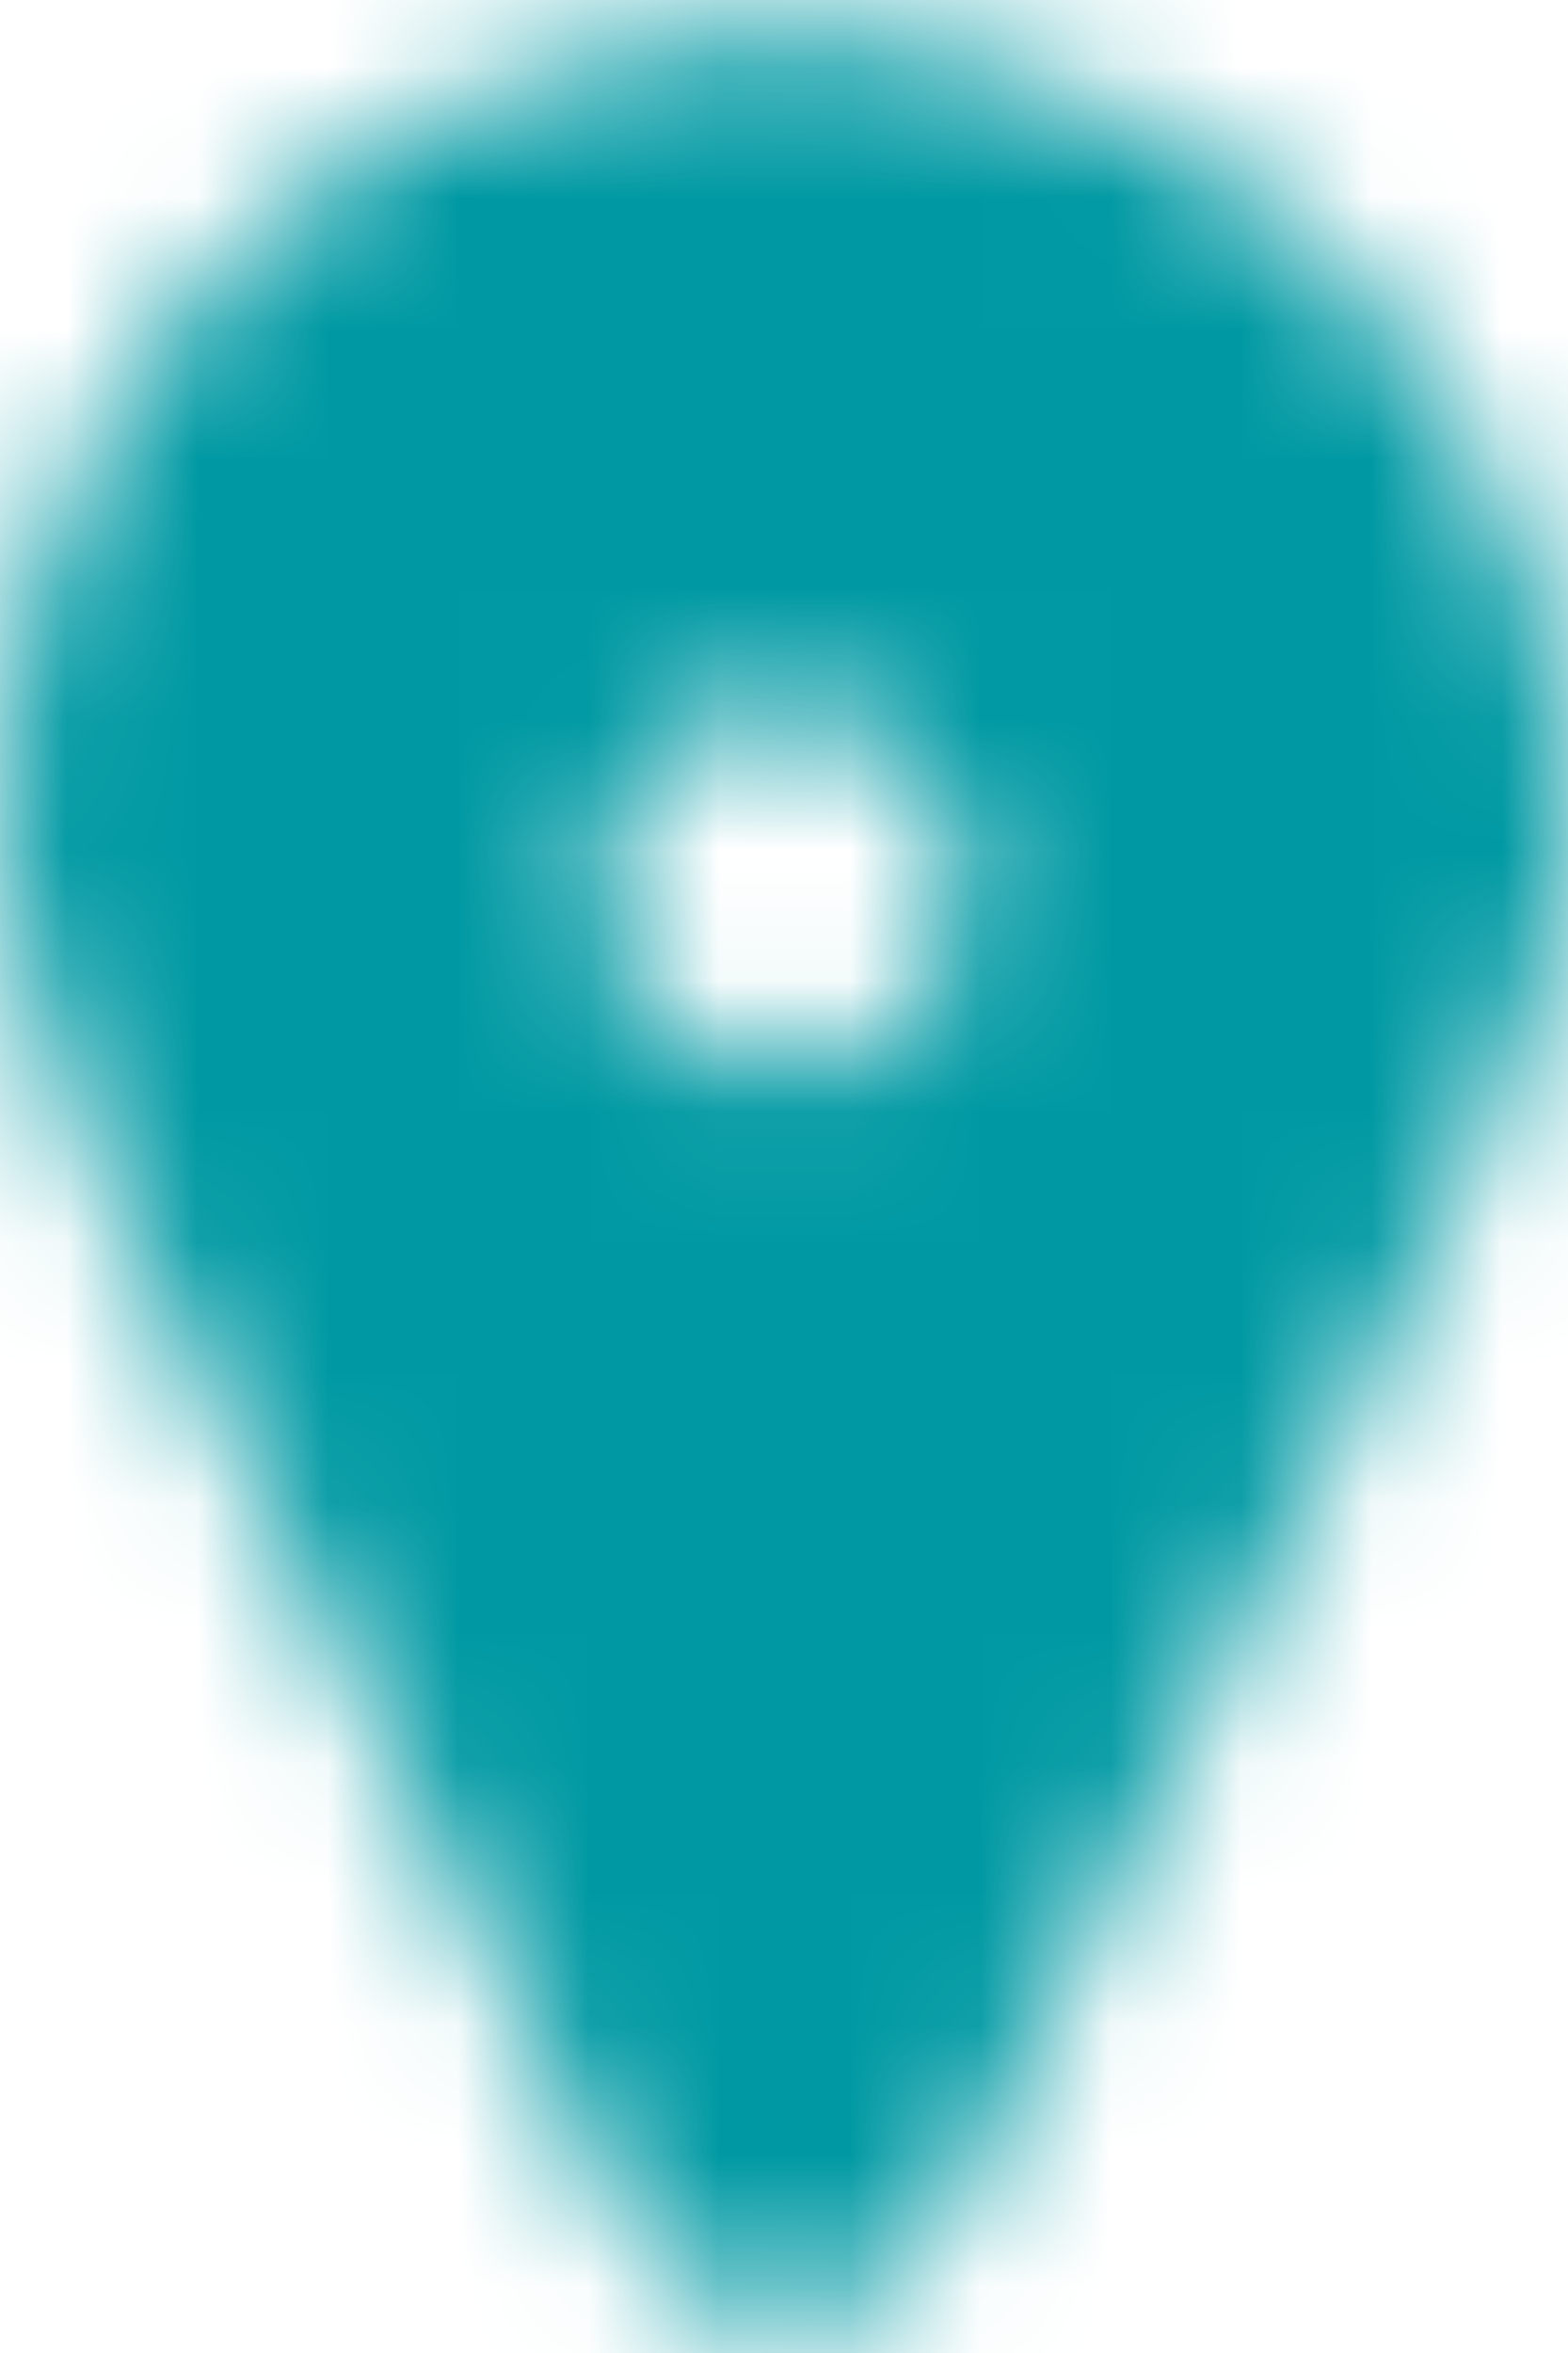 <?xml version="1.0" encoding="UTF-8"?>
<svg width="12px" height="18px" viewBox="0 0 12 18" version="1.1" xmlns="http://www.w3.org/2000/svg" xmlns:xlink="http://www.w3.org/1999/xlink">
    <title>Apps-Fill Copy 2</title>
    <defs>
        <path d="M17.15,6.19 C16.675,5.383 16.017,4.698 15.23,4.19 C13.629,3.156 11.632,2.945 9.85,3.62 C7.261,4.613 5.69,7.251 6.05,10 C6.191,10.653 6.409,11.288 6.7,11.89 L7.07,12.64 L10.77,20 C10.878,20.229 11.052,20.421 11.27,20.55 C11.485,20.687 11.735,20.76 11.99,20.76 C12.25,20.759 12.505,20.69 12.73,20.56 C12.947,20.422 13.123,20.229 13.24,20 L16.93,12.62 C17.02,12.45 17.13,12.22 17.26,11.94 C17.568,11.319 17.816,10.669 18,10 C18.16,8.67 17.86,7.326 17.15,6.19 Z M12,8.42 C12.274,8.418 12.542,8.498 12.77,8.65 C12.999,8.8 13.177,9.016 13.28,9.27 C13.496,9.788 13.378,10.384 12.98,10.78 C12.792,10.976 12.547,11.109 12.28,11.16 C12.008,11.214 11.726,11.186 11.47,11.08 C11.037,10.91 10.719,10.532 10.625,10.077 C10.53,9.621 10.671,9.149 11,8.82 C11.265,8.556 11.626,8.411 12,8.42 L12,8.42 Z" id="path-1"></path>
    </defs>
    <g id="Page-1" stroke="none" stroke-width="1" fill="none" fill-rule="evenodd">
        <g id="00-home" transform="translate(-1328, -25)">
            <g id="Apps-Fill-Copy-2" transform="translate(1322, 22)">
                <mask id="mask-2" fill="white">
                    <use xlink:href="#path-1"></use>
                </mask>
                <g id="Combined-Shape"></g>
                <g id="Group" mask="url(#mask-2)" fill="#0099A3">
                    <g id="Rectangle">
                        <rect x="0" y="0" width="24" height="24"></rect>
                    </g>
                </g>
            </g>
        </g>
    </g>
</svg>